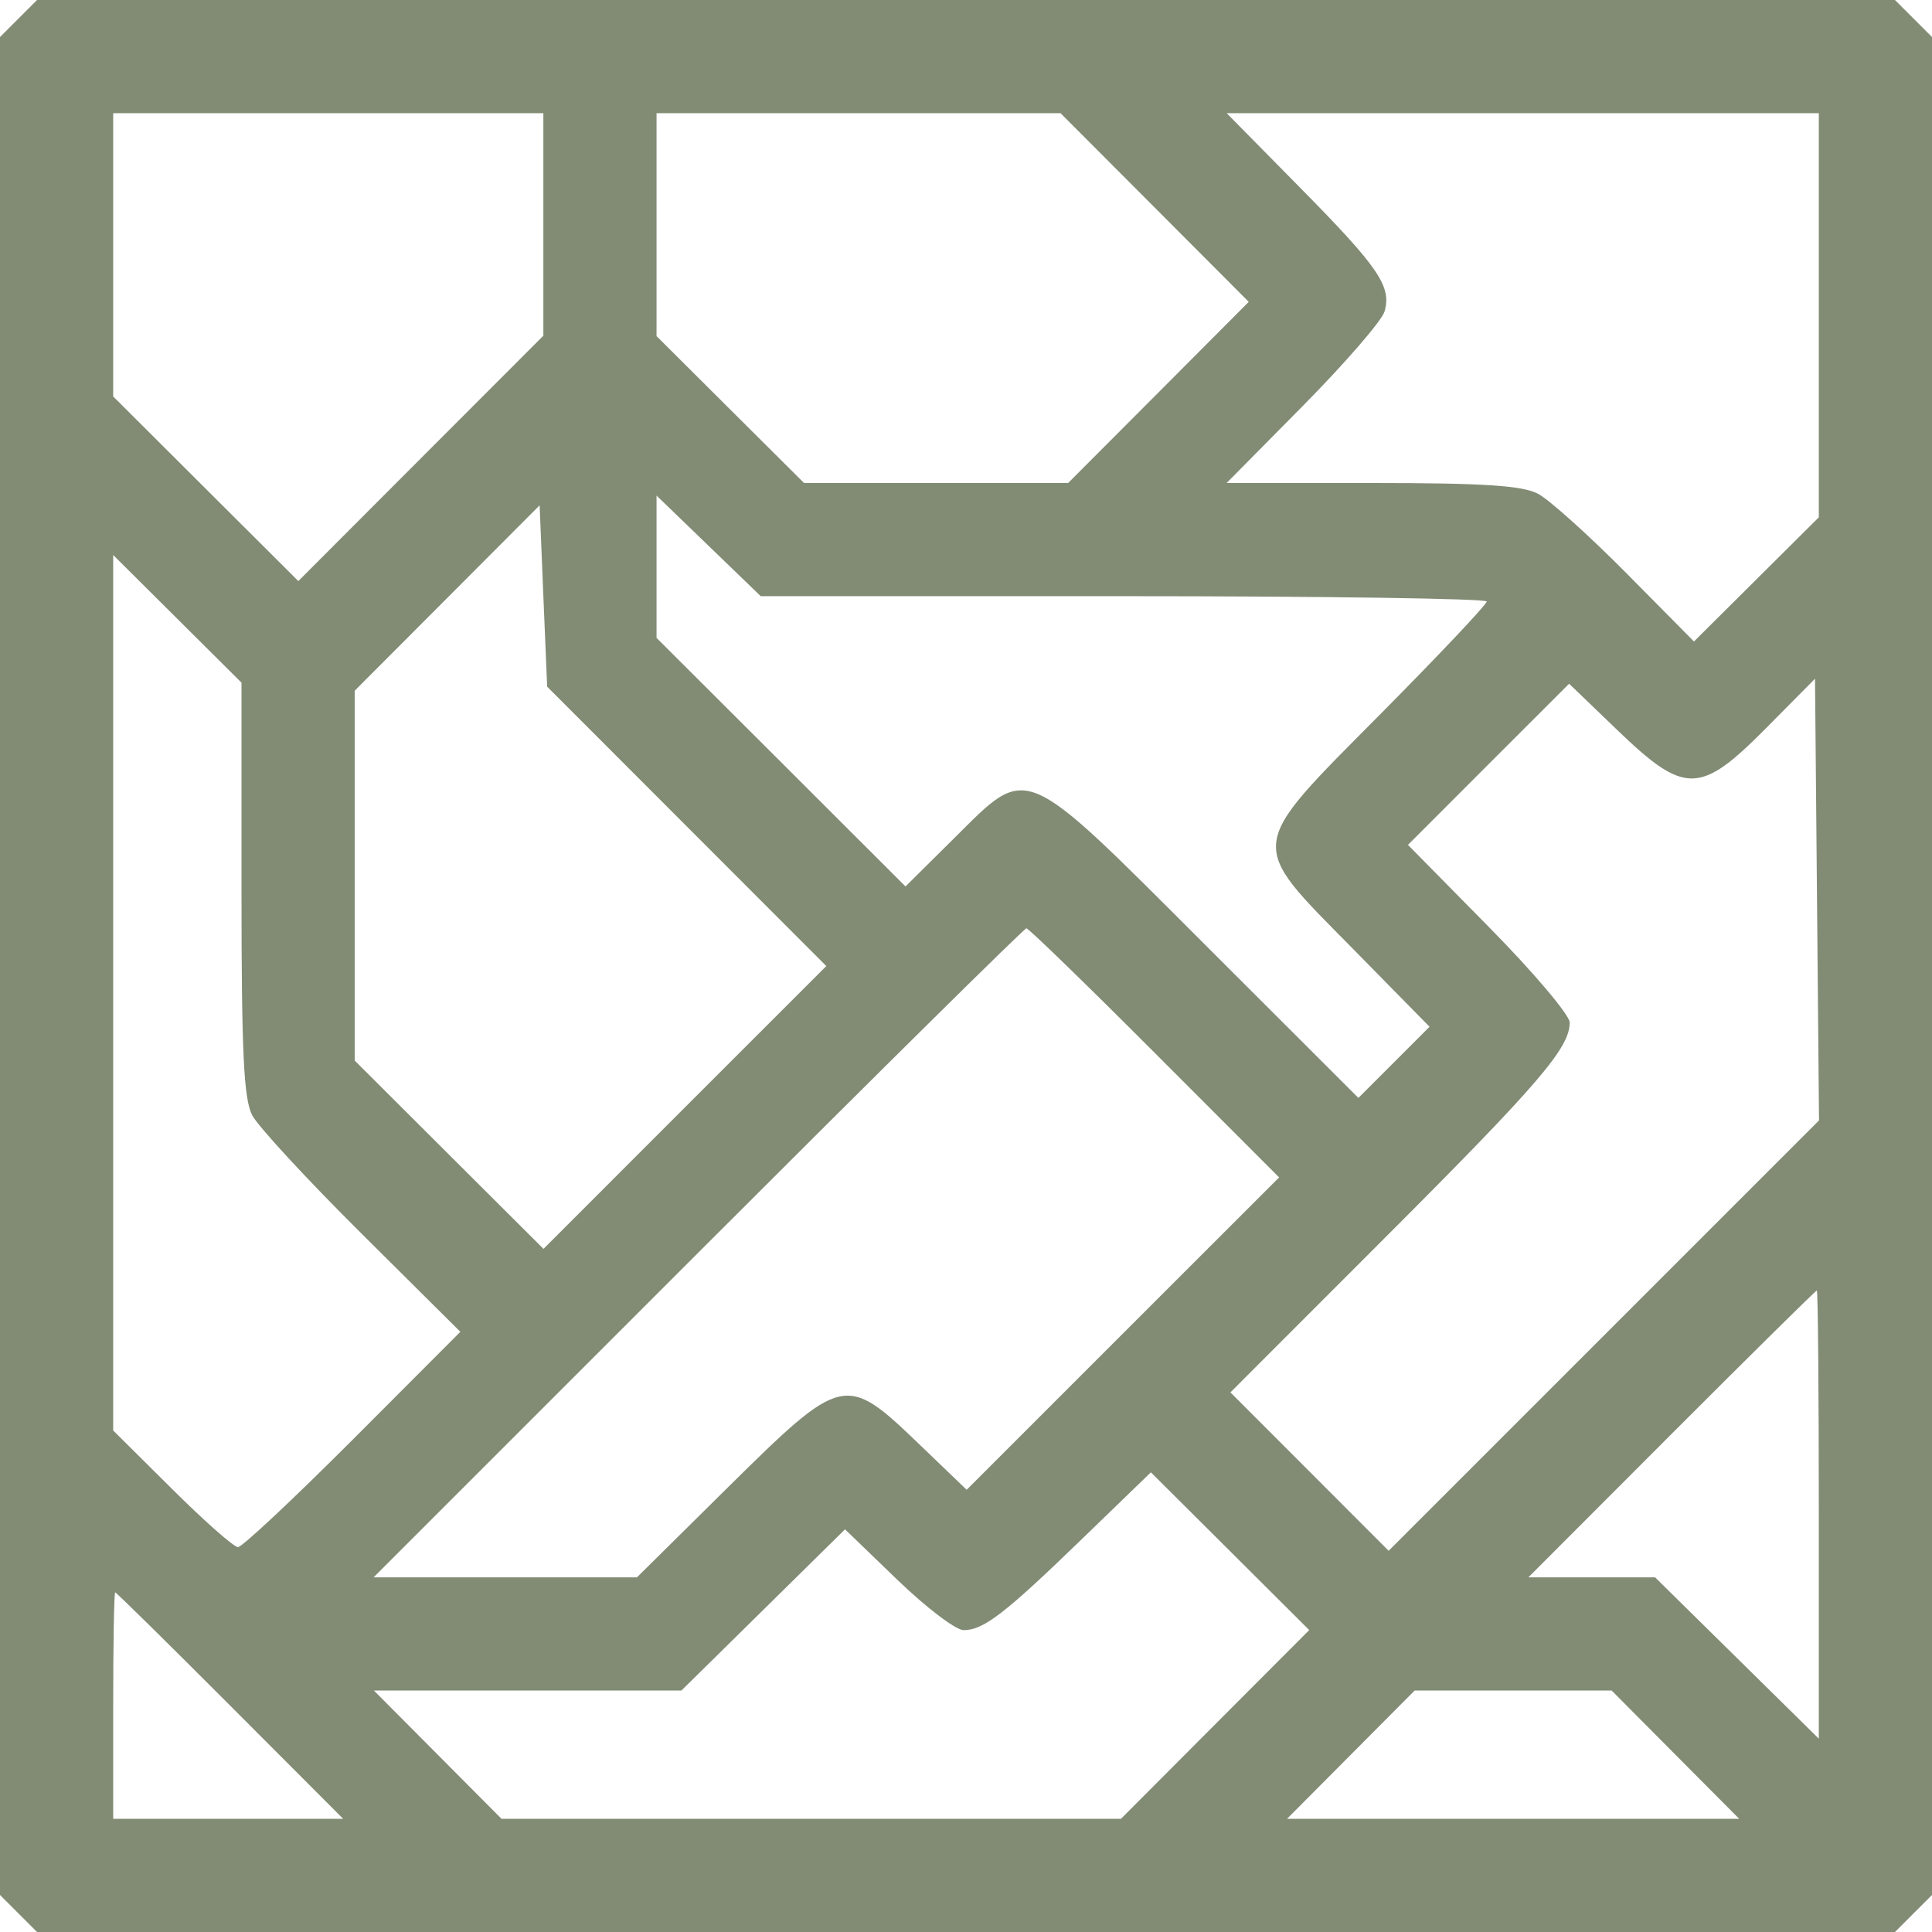 <?xml version="1.0" encoding="UTF-8"?> <svg xmlns="http://www.w3.org/2000/svg" width="29" height="29" viewBox="0 0 29 29" fill="none"><path fill-rule="evenodd" clip-rule="evenodd" d="M0.278 0.278L0 0.556V14.5V28.444L0.278 28.722L0.556 29H14.5H28.444L28.722 28.722L29 28.444V14.5V0.556L28.722 0.278L28.444 0H14.5H0.556L0.278 0.278ZM8.156 3.369V5.039L6.317 6.88L4.478 8.722L3.088 7.336L1.699 5.951V3.825V1.699H4.928H8.156V3.369ZM17.332 3.115L18.744 4.531L17.389 5.891L16.033 7.25H14.051H12.069L10.962 6.148L9.855 5.045V3.372V1.699H12.887H15.919L17.332 3.115ZM27.301 4.732V7.765L26.364 8.697L25.427 9.629L24.41 8.601C23.85 8.036 23.255 7.501 23.087 7.412C22.852 7.288 22.271 7.25 20.597 7.25H18.412L19.56 6.089C20.191 5.45 20.741 4.815 20.782 4.677C20.893 4.302 20.697 4.014 19.502 2.804L18.413 1.699H22.857H27.301V4.732ZM16.868 8.949C19.864 8.949 22.316 8.985 22.316 9.029C22.316 9.073 21.603 9.829 20.73 10.709C18.696 12.761 18.713 12.622 20.302 14.236L21.458 15.412L20.924 15.946L20.39 16.48L18.076 14.168C15.316 11.41 15.448 11.466 14.323 12.581L13.592 13.306L11.724 11.44L9.855 9.575V8.507V7.439L10.637 8.194L11.419 8.949H16.868ZM10.308 12.404L12.403 14.501L10.28 16.623L8.158 18.746L6.741 17.333L5.324 15.919V13.144V10.368L6.712 8.977L8.1 7.585L8.156 8.946L8.213 10.307L10.308 12.404ZM3.625 13.342C3.625 15.809 3.658 16.499 3.787 16.743C3.876 16.911 4.615 17.711 5.43 18.52L6.91 19.991L5.297 21.607C4.41 22.495 3.634 23.223 3.572 23.223C3.511 23.223 3.064 22.829 2.58 22.347L1.699 21.472V14.902V8.331L2.662 9.289L3.625 10.247V13.342ZM24.074 20.048L20.844 23.278L19.657 22.089L18.469 20.9L20.79 18.578C23.106 16.262 23.562 15.729 23.562 15.348C23.562 15.237 23.016 14.591 22.348 13.914L21.134 12.682L22.343 11.472L23.553 10.263L24.284 10.966C25.291 11.933 25.52 11.929 26.511 10.928L27.244 10.188L27.274 13.504L27.304 16.818L24.074 20.048ZM17.332 15.803L19.2 17.673L16.855 20.017L14.51 22.362L13.779 21.66C12.694 20.618 12.642 20.63 10.936 22.316L9.561 23.676H7.585H5.608L10.479 18.805C13.157 16.126 15.375 13.934 15.407 13.934C15.439 13.934 16.306 14.775 17.332 15.803ZM27.301 22.735V26.098L26.072 24.887L24.843 23.676H23.892H22.942L25.092 21.523C26.274 20.34 27.255 19.371 27.271 19.371C27.288 19.371 27.301 20.885 27.301 22.735ZM18.239 25.884L16.826 27.301H12.177H7.528L6.57 26.338L5.612 25.375H7.921H10.229L11.457 24.165L12.684 22.956L13.468 23.712C13.899 24.128 14.347 24.469 14.464 24.469C14.763 24.469 15.08 24.225 16.25 23.092L17.275 22.1L18.464 23.284L19.652 24.468L18.239 25.884ZM3.455 25.602L5.151 27.301H3.425H1.699V25.602C1.699 24.667 1.713 23.902 1.729 23.902C1.745 23.902 2.522 24.667 3.455 25.602ZM25.148 26.338L26.106 27.301H22.713H19.319L20.277 26.338L21.235 25.375H22.713H24.191L25.148 26.338Z" fill="#828C75"></path></svg> 
